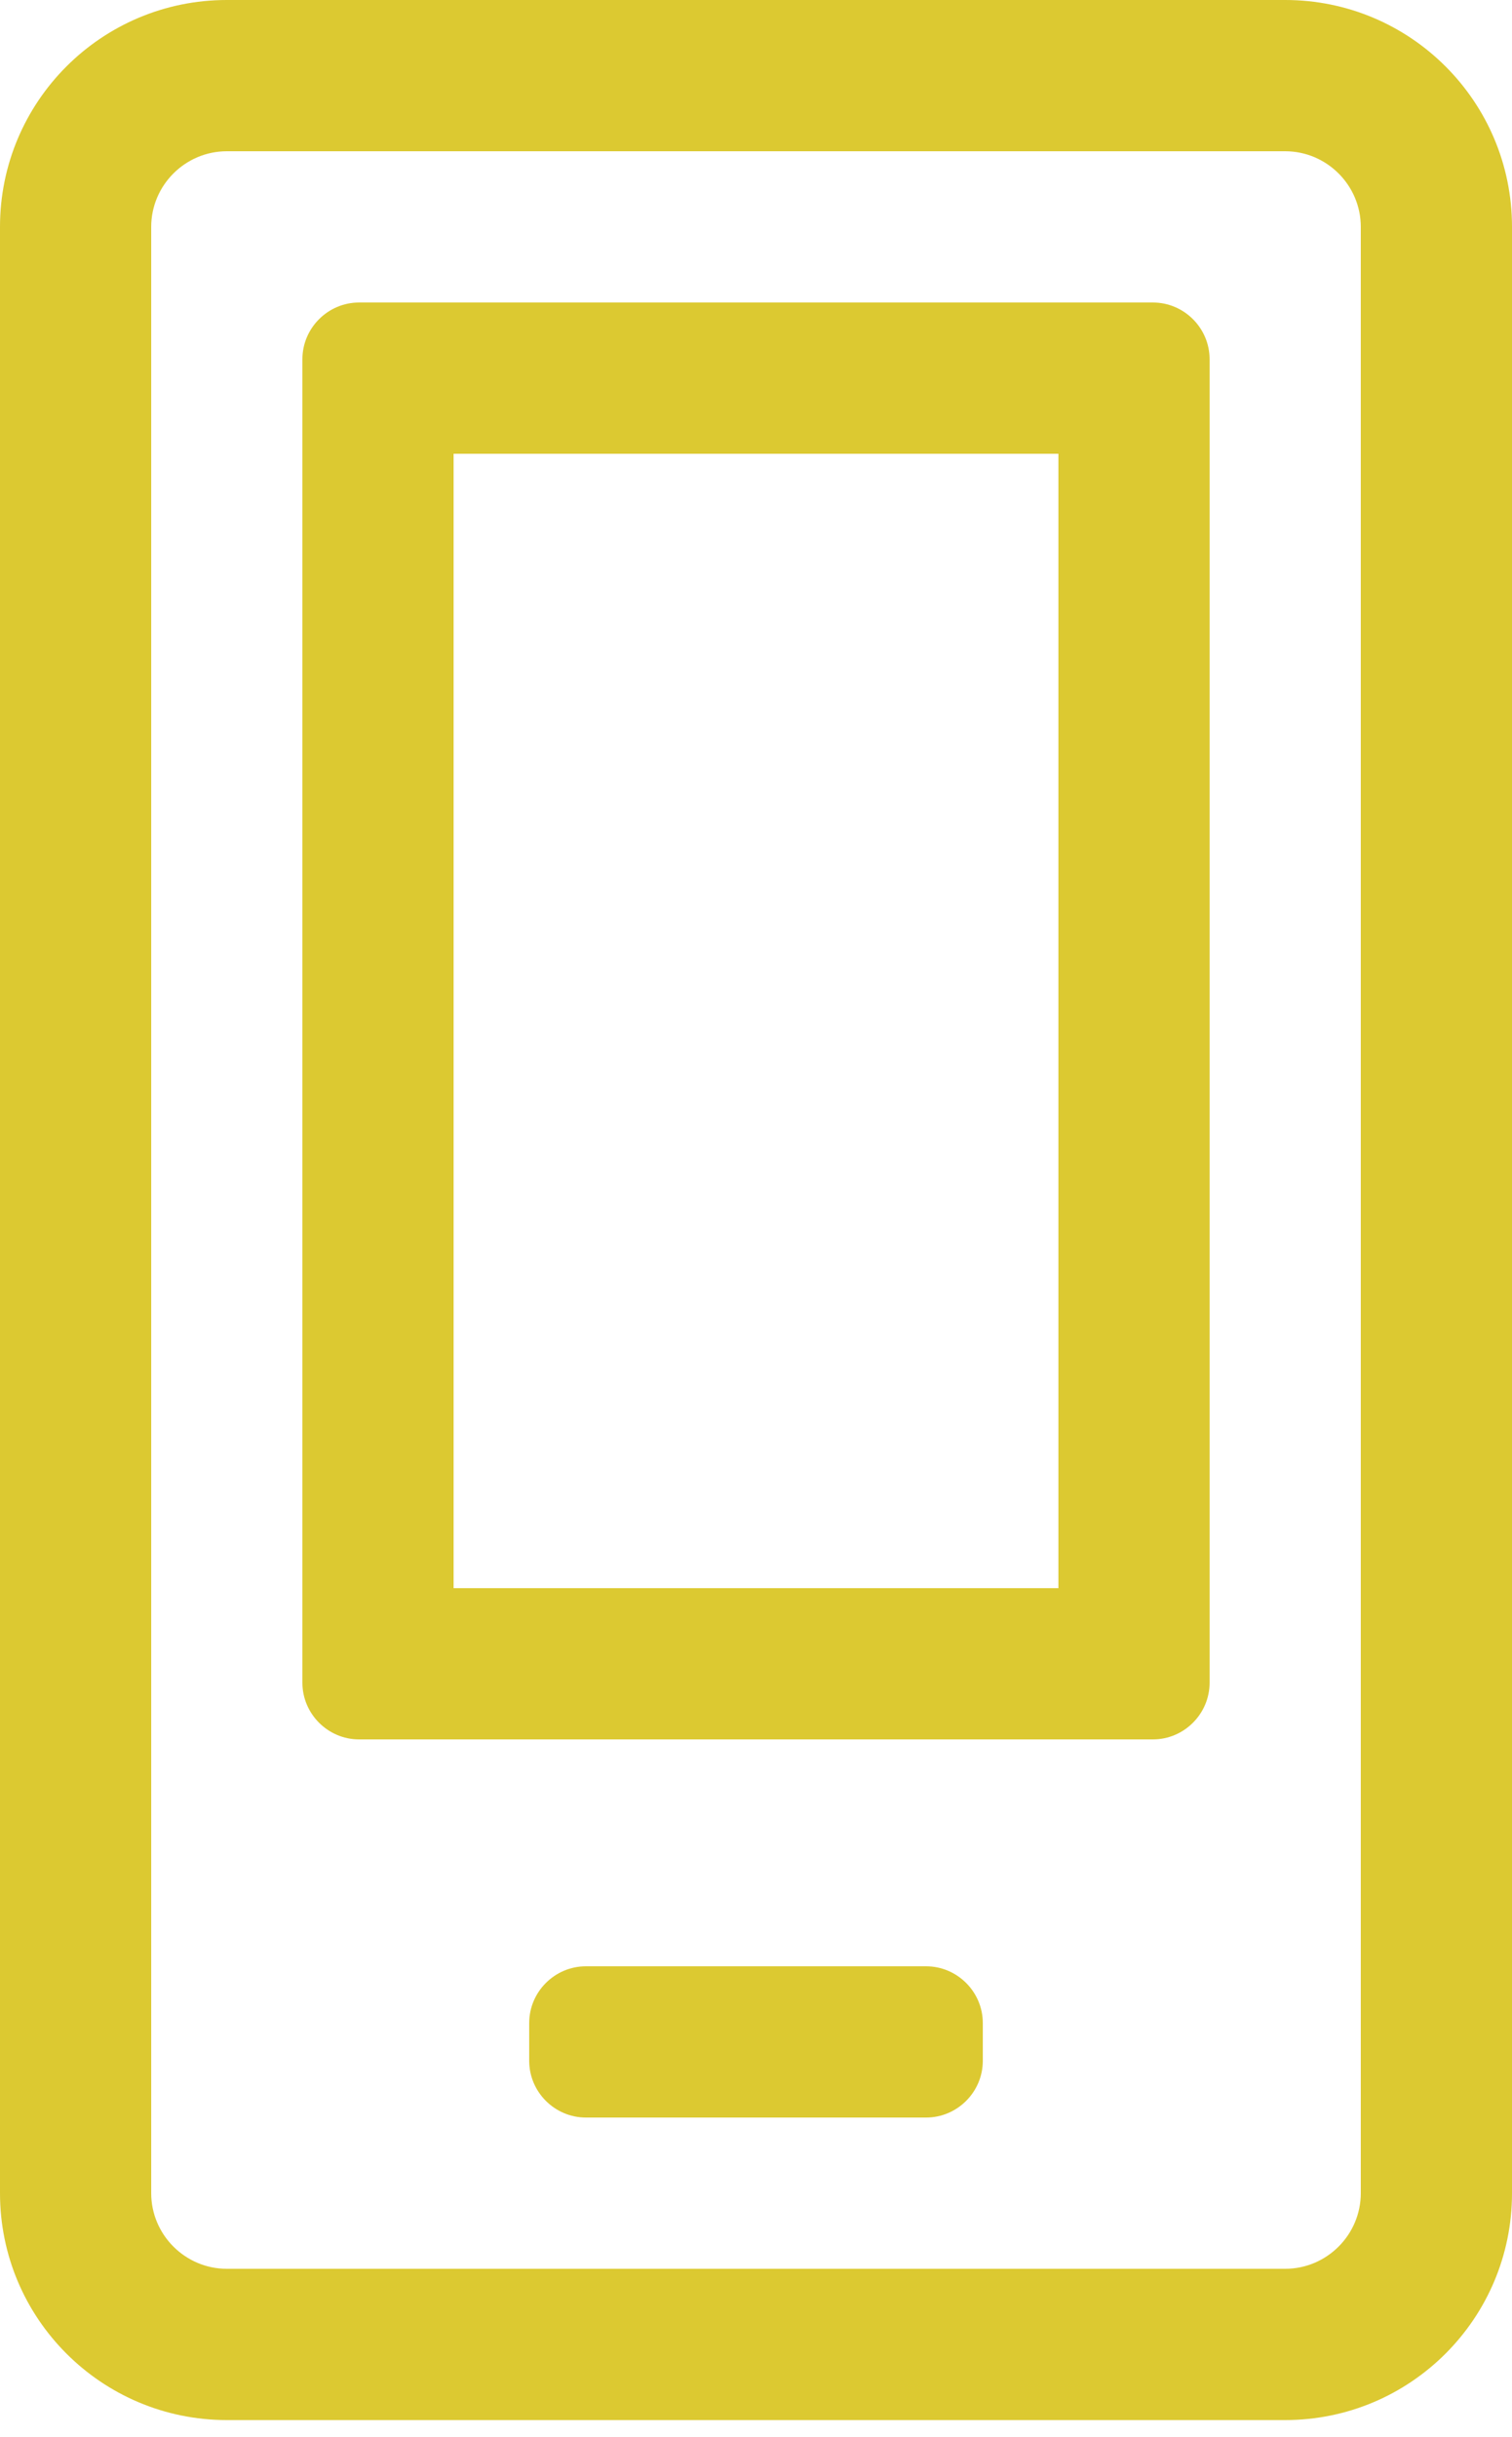 <svg width="18" height="29" viewBox="0 0 18 29" fill="none" xmlns="http://www.w3.org/2000/svg">
<path d="M12.6 5.4V18.9H5.4V5.4H12.6ZM15.3 0H2.7C1.209 0 0 1.209 0 2.7V26.1C0 27.591 1.209 28.8 2.7 28.8H15.3C16.791 28.8 18 27.591 18 26.1V2.7C18 1.209 16.791 0 15.3 0ZM2.7 27C2.205 27 1.8 26.595 1.8 26.1V2.7C1.8 2.205 2.205 1.8 2.7 1.8H15.3C15.795 1.8 16.2 2.205 16.2 2.7V26.1C16.2 26.595 15.795 27 15.3 27H2.7ZM13.725 3.6H4.275C3.904 3.6 3.6 3.904 3.6 4.275V20.025C3.6 20.396 3.904 20.7 4.275 20.7H13.725C14.096 20.7 14.4 20.396 14.4 20.025V4.275C14.4 3.904 14.096 3.6 13.725 3.6ZM11.025 23.4H6.975C6.604 23.4 6.3 23.704 6.3 24.075V24.525C6.3 24.896 6.604 25.2 6.975 25.2H11.025C11.396 25.2 11.7 24.896 11.7 24.525V24.075C11.7 23.704 11.396 23.4 11.025 23.4Z" fill="#DCC931"/>
</svg>

